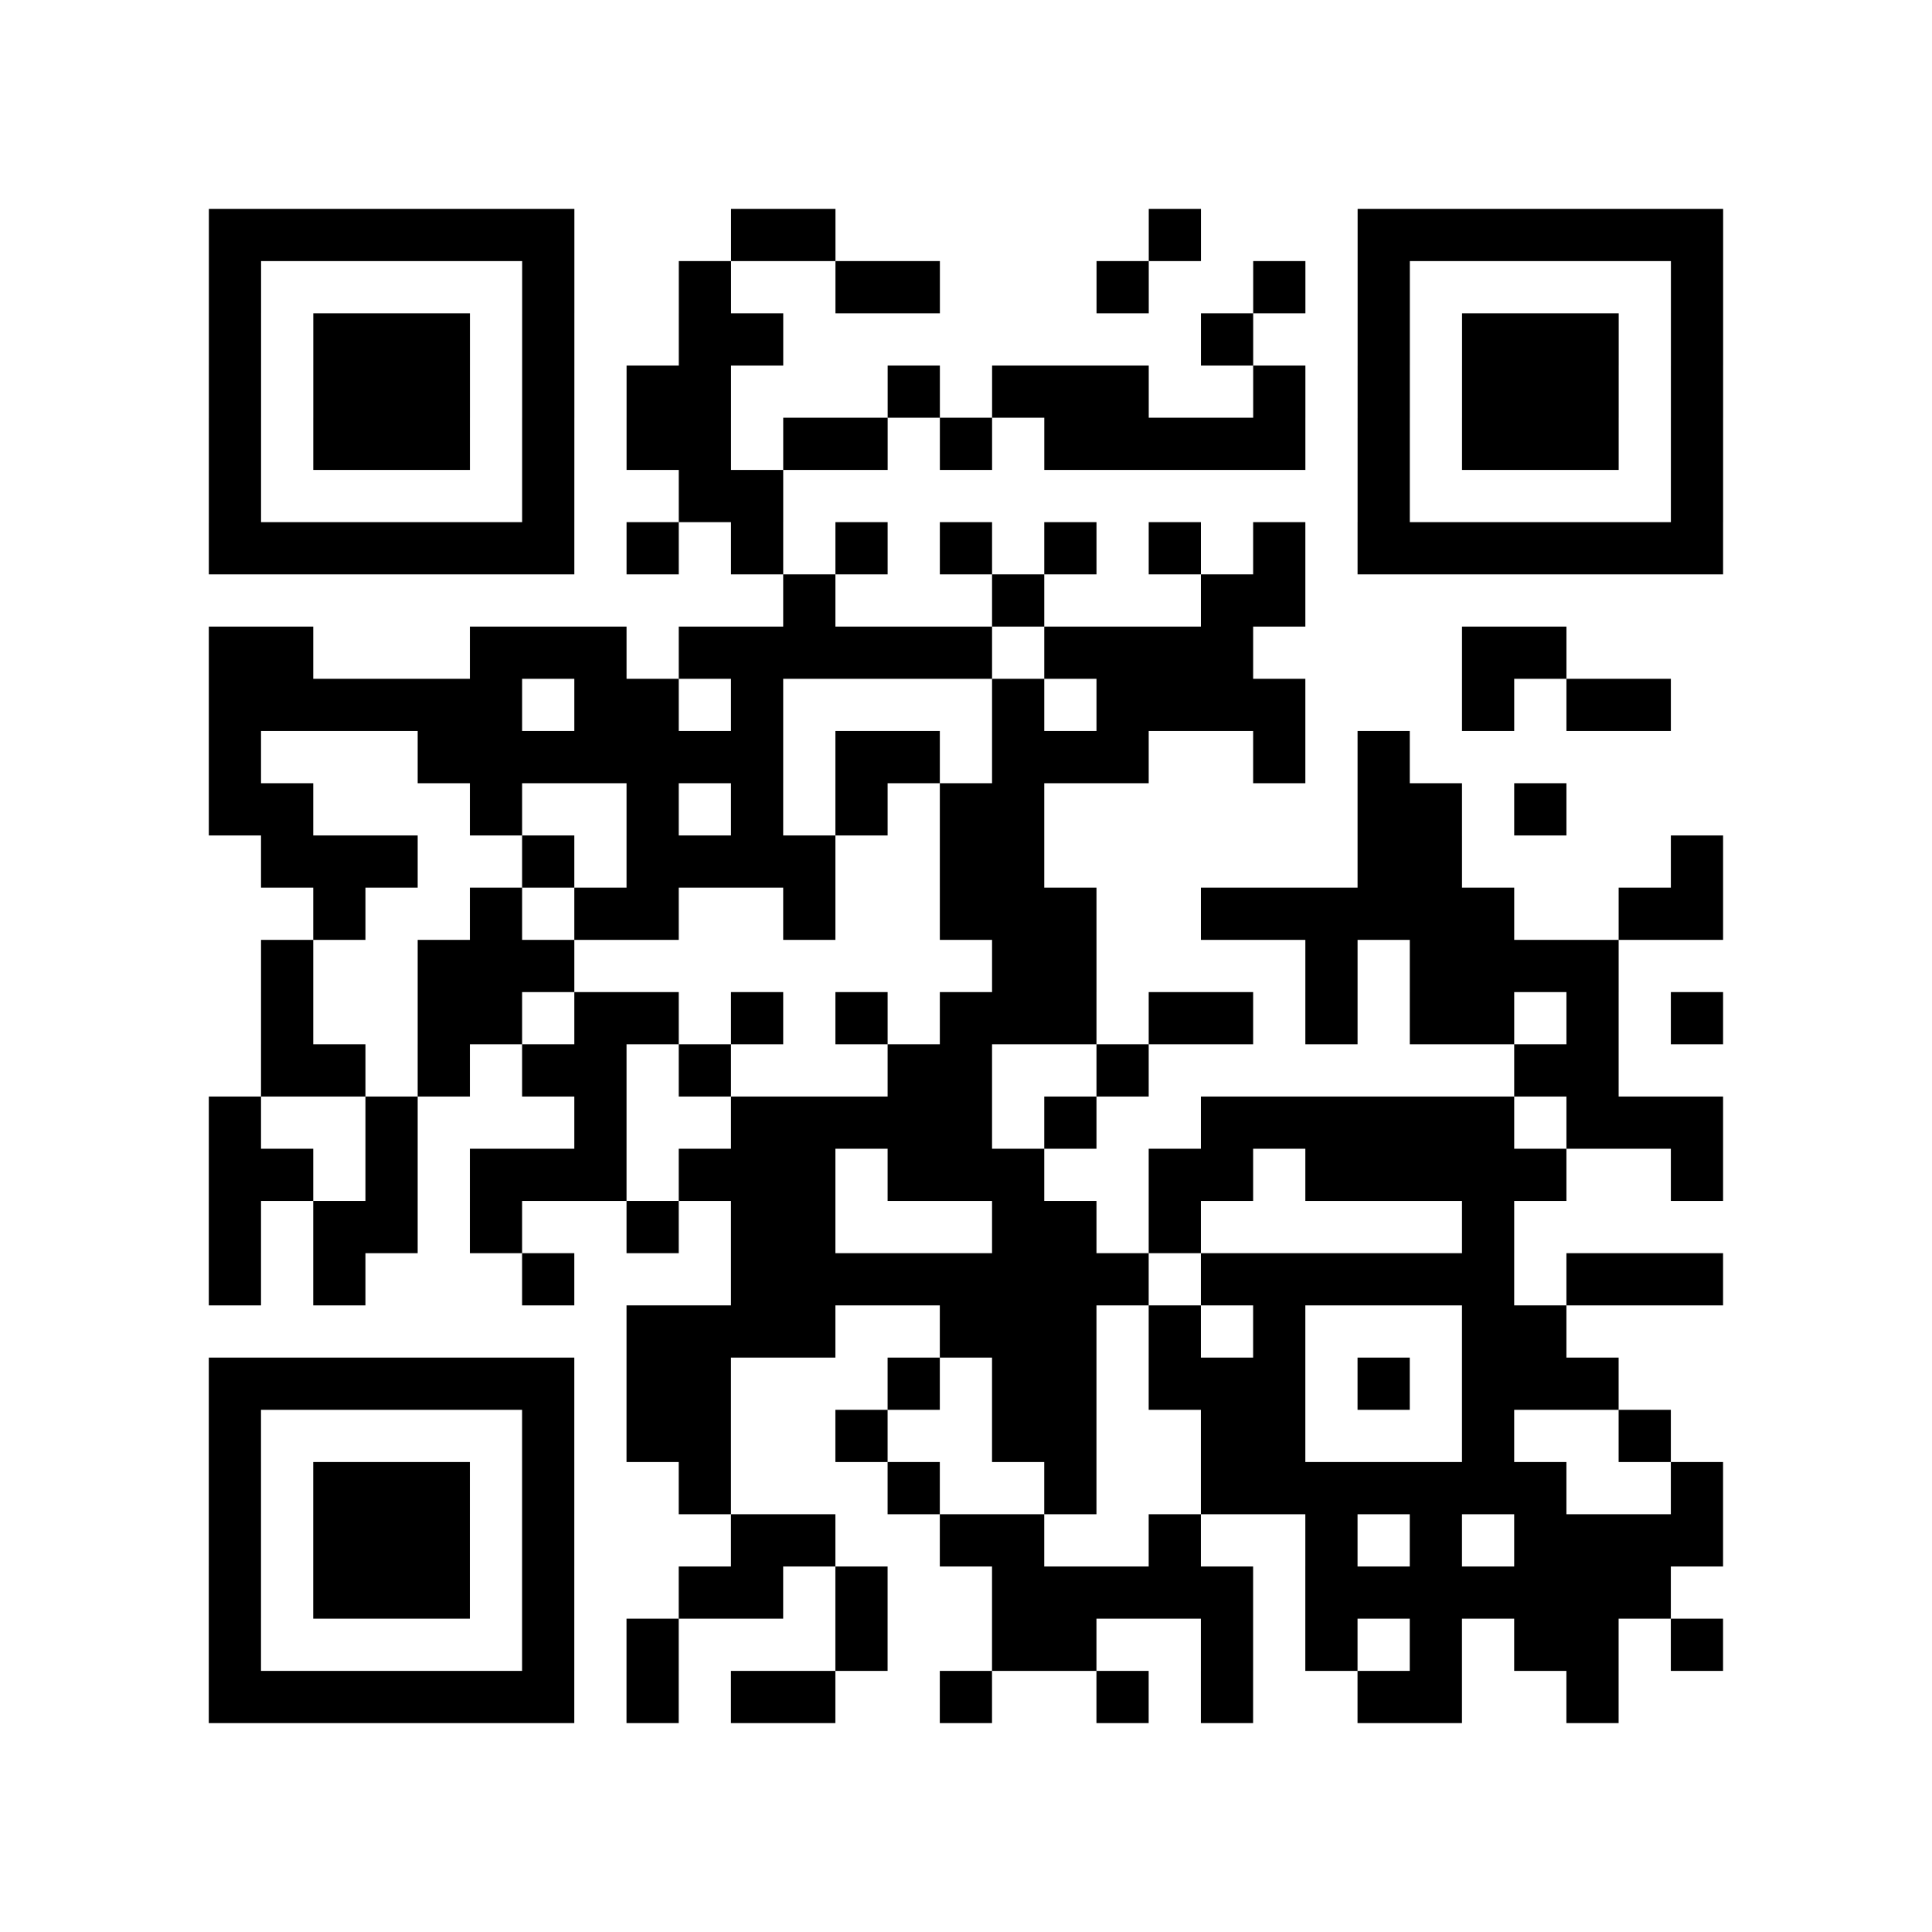 <?xml version="1.0" encoding="utf-8"?>
<svg xmlns="http://www.w3.org/2000/svg" width="37" height="37" class="segno"><path class="qrline" stroke="#000" d="M4 4.5h7m3 0h2m6 0h1m3 0h7m-29 1h1m5 0h1m2 0h1m2 0h2m3 0h1m2 0h1m1 0h1m5 0h1m-29 1h1m1 0h3m1 0h1m2 0h2m8 0h1m2 0h1m1 0h3m1 0h1m-29 1h1m1 0h3m1 0h1m1 0h2m3 0h1m1 0h3m2 0h1m1 0h1m1 0h3m1 0h1m-29 1h1m1 0h3m1 0h1m1 0h2m1 0h2m1 0h1m1 0h5m1 0h1m1 0h3m1 0h1m-29 1h1m5 0h1m2 0h2m11 0h1m5 0h1m-29 1h7m1 0h1m1 0h1m1 0h1m1 0h1m1 0h1m1 0h1m1 0h1m1 0h7m-18 1h1m3 0h1m3 0h2m-21 1h2m3 0h3m1 0h6m1 0h4m4 0h2m-26 1h6m1 0h2m1 0h1m4 0h1m1 0h4m3 0h1m1 0h2m-28 1h1m3 0h7m1 0h2m1 0h3m2 0h1m1 0h1m-23 1h2m3 0h1m2 0h1m1 0h1m1 0h1m1 0h2m6 0h2m1 0h1m-25 1h3m2 0h1m1 0h4m2 0h2m6 0h2m4 0h1m-27 1h1m2 0h1m1 0h2m2 0h1m2 0h3m2 0h6m2 0h2m-28 1h1m2 0h3m8 0h2m4 0h1m1 0h4m-26 1h1m2 0h2m1 0h2m1 0h1m1 0h1m1 0h3m1 0h2m1 0h1m1 0h2m1 0h1m1 0h1m-28 1h2m1 0h1m1 0h2m1 0h1m3 0h2m2 0h1m7 0h2m-27 1h1m2 0h1m3 0h1m2 0h5m1 0h1m2 0h6m1 0h3m-29 1h2m1 0h1m1 0h3m1 0h3m1 0h3m2 0h2m1 0h5m2 0h1m-29 1h1m1 0h2m1 0h1m2 0h1m1 0h2m3 0h2m1 0h1m5 0h1m-25 1h1m1 0h1m3 0h1m3 0h8m1 0h6m1 0h3m-21 1h4m2 0h3m1 0h1m1 0h1m3 0h2m-26 1h7m1 0h2m3 0h1m1 0h2m1 0h3m1 0h1m1 0h3m-27 1h1m5 0h1m1 0h2m2 0h1m2 0h2m2 0h2m3 0h1m2 0h1m-28 1h1m1 0h3m1 0h1m2 0h1m3 0h1m2 0h1m2 0h7m2 0h1m-29 1h1m1 0h3m1 0h1m3 0h2m2 0h2m2 0h1m2 0h1m1 0h1m1 0h4m-29 1h1m1 0h3m1 0h1m2 0h2m1 0h1m2 0h5m1 0h7m-28 1h1m5 0h1m1 0h1m3 0h1m2 0h2m2 0h1m1 0h1m1 0h1m1 0h2m1 0h1m-29 1h7m1 0h1m1 0h2m2 0h1m2 0h1m1 0h1m2 0h2m2 0h1"/></svg>
